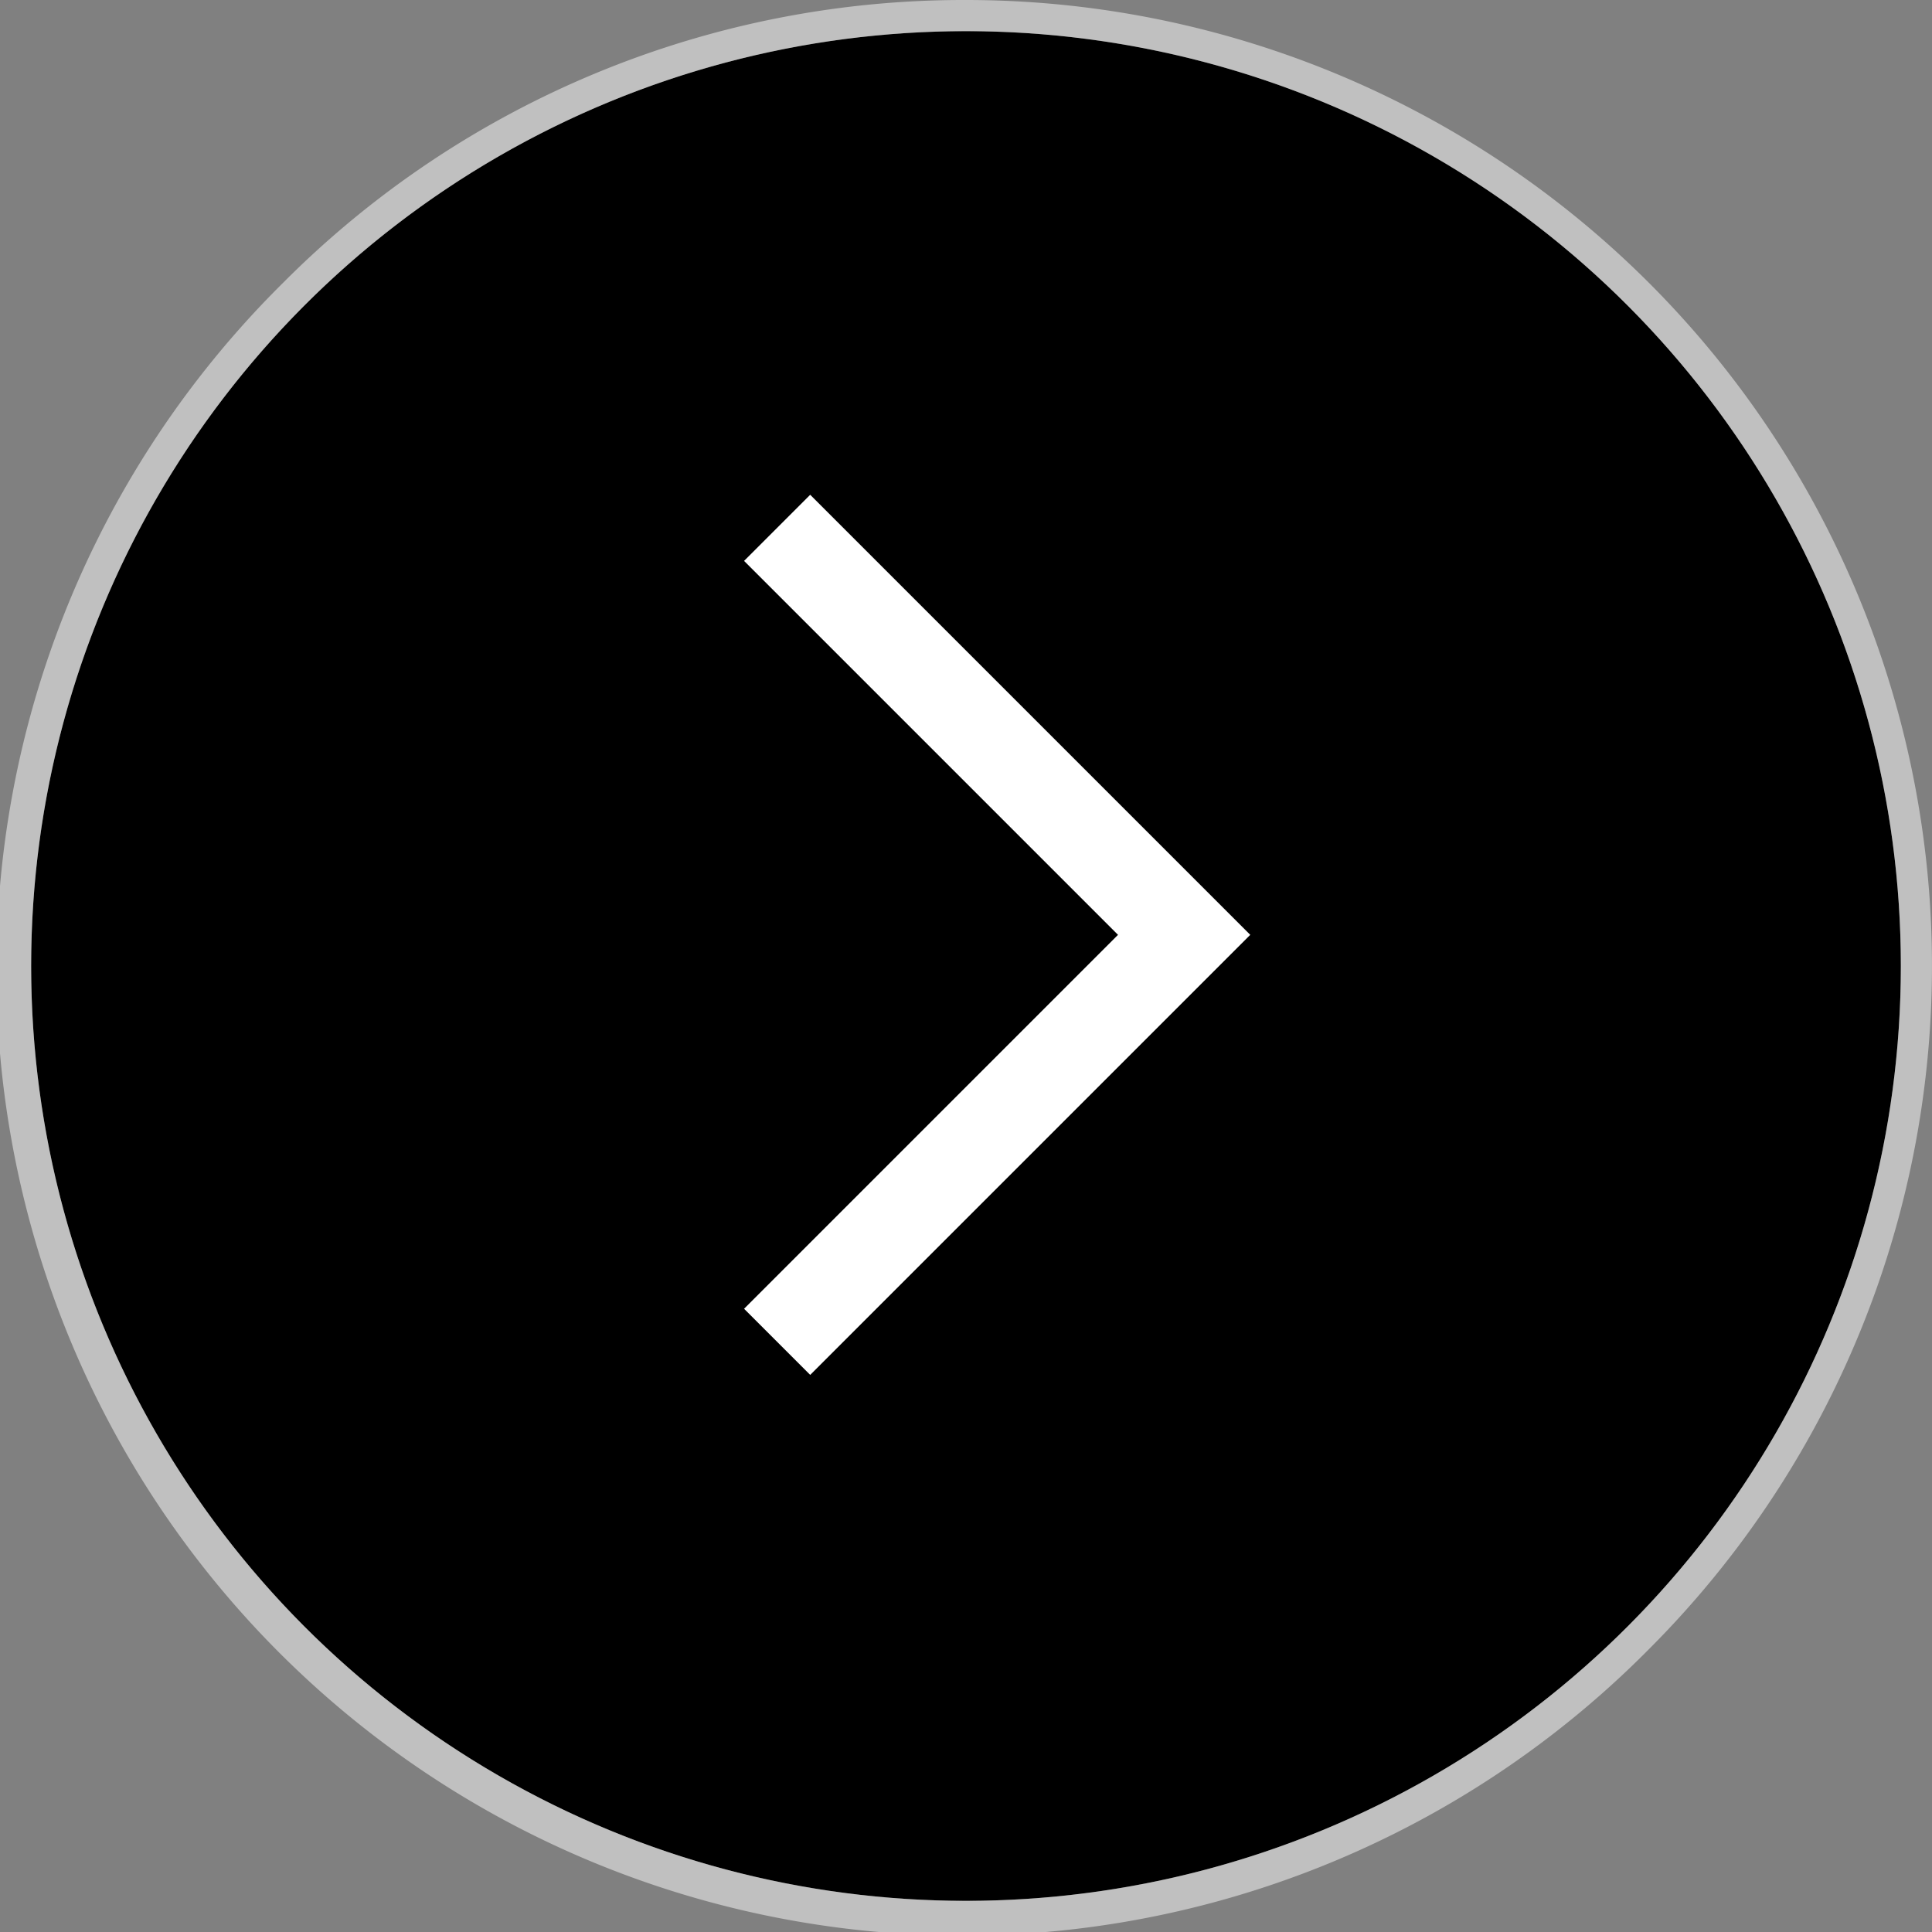 <svg xmlns="http://www.w3.org/2000/svg" width="31" height="31" viewBox="0 0 31 31"><rect x="0" y="0" width="31" height="31" fill="#808080" stroke="none"/><g transform="translate(-324.5 -1753.5)"><circle cx="15" cy="15" r="15" transform="translate(325 1754)"/><path d="M15,0A15,15,0,1,0,30,15,15,15,0,0,0,15,0m0-.5A15.5,15.5,0,0,1,25.96,25.96,15.5,15.5,0,1,1,4.04,4.04,15.4,15.4,0,0,1,15-.5Z" transform="translate(325 1754)" fill="rgba(255,255,255,0.5)"/><path d="M10,19.061,8.939,18l6-6-6-6L10,4.939,17.061,12Z" transform="translate(327.5 1756.5)" fill="#fff"/></g></svg>